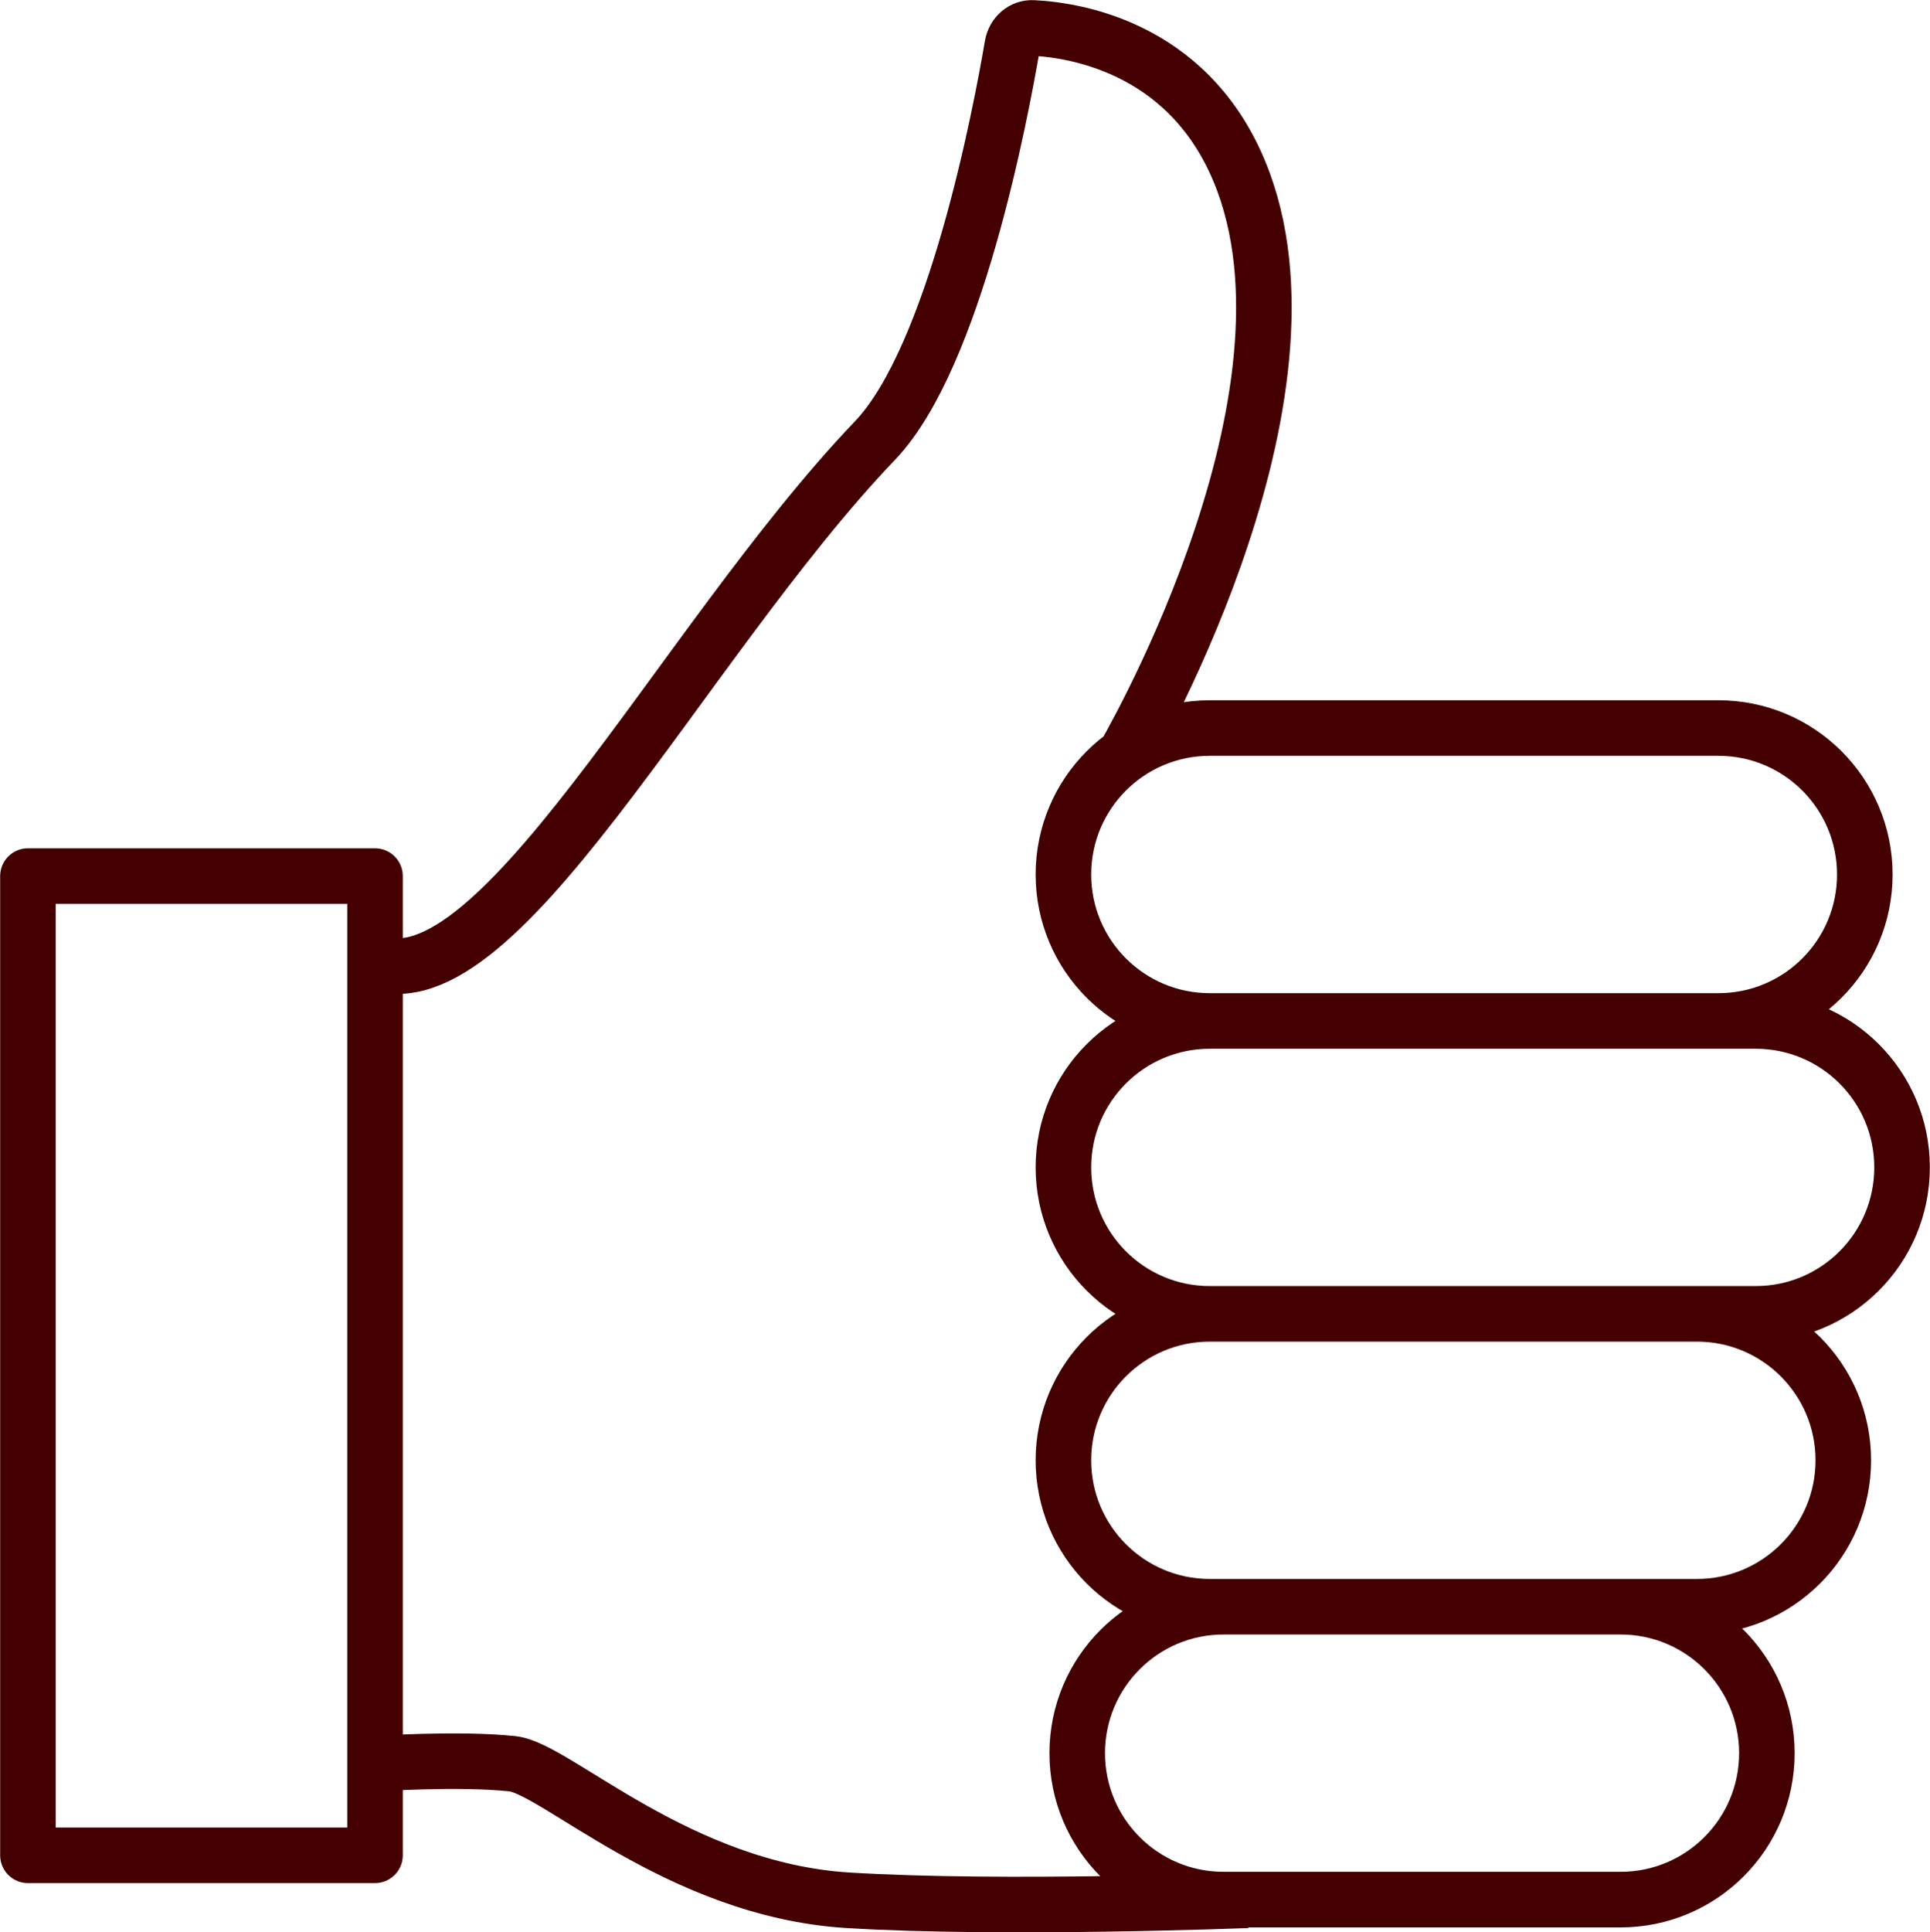 <?xml version="1.0" encoding="UTF-8"?>
<svg id="Layer_2" data-name="Layer 2" xmlns="http://www.w3.org/2000/svg" xmlns:xlink="http://www.w3.org/1999/xlink" viewBox="0 0 60.11 60.16">
  <defs>
    <style>
      .cls-1, .cls-2 {
        fill: none;
      }

      .cls-2 {
        stroke: #400;
        stroke-linejoin: round;
        stroke-width: 1.73px;
      }

      .cls-3 {
        clip-path: url(#clippath);
      }
    </style>
    <clipPath id="clippath">
      <rect class="cls-1" y="0" width="60.11" height="60.16"/>
    </clipPath>
  </defs>
  <g id="Layer_1-2" data-name="Layer 1">
    <g class="cls-3">
      <path class="cls-2" d="M38.11,59.15h12.36c2.52,0,4.56-2.04,4.56-4.56s-2.04-4.56-4.56-4.56h-12.36c-2.52,0-4.56,2.04-4.56,4.56s2.04,4.56,4.56,4.56ZM.87,27.28h10.81v30.49H.87v-30.49ZM11.66,54.92s2.63-.18,4.3,0c1.35.14,5.18,3.92,10.44,4.25,4.85.3,12.45,0,12.45,0M37.68,40.91h15.17c2.52,0,4.56,2.04,4.56,4.56s-2.04,4.56-4.56,4.56h-15.17c-2.52,0-4.56-2.04-4.56-4.56s2.04-4.56,4.56-4.56ZM37.68,31.79c-2.52,0-4.56,2.04-4.56,4.56s2.04,4.56,4.56,4.56M37.68,31.79h17c2.52,0,4.56,2.04,4.56,4.56s-2.04,4.56-4.56,4.56h-17M37.68,31.79h15.84c2.52,0,4.56-2.04,4.56-4.56s-2.04-4.56-4.56-4.56h-15.84c-2.52,0-4.56,2.04-4.56,4.56s2.04,4.56,4.56,4.56ZM34.95,23.66s6.41-10.84,3.78-17.99c-1.52-4.13-5.16-4.73-6.55-4.8-.33-.02-.59.22-.65.54-.36,2.11-1.79,9.71-4.28,12.31-6.09,6.37-11.93,18.13-15.79,16.14"/>
    </g>
  </g>
</svg>